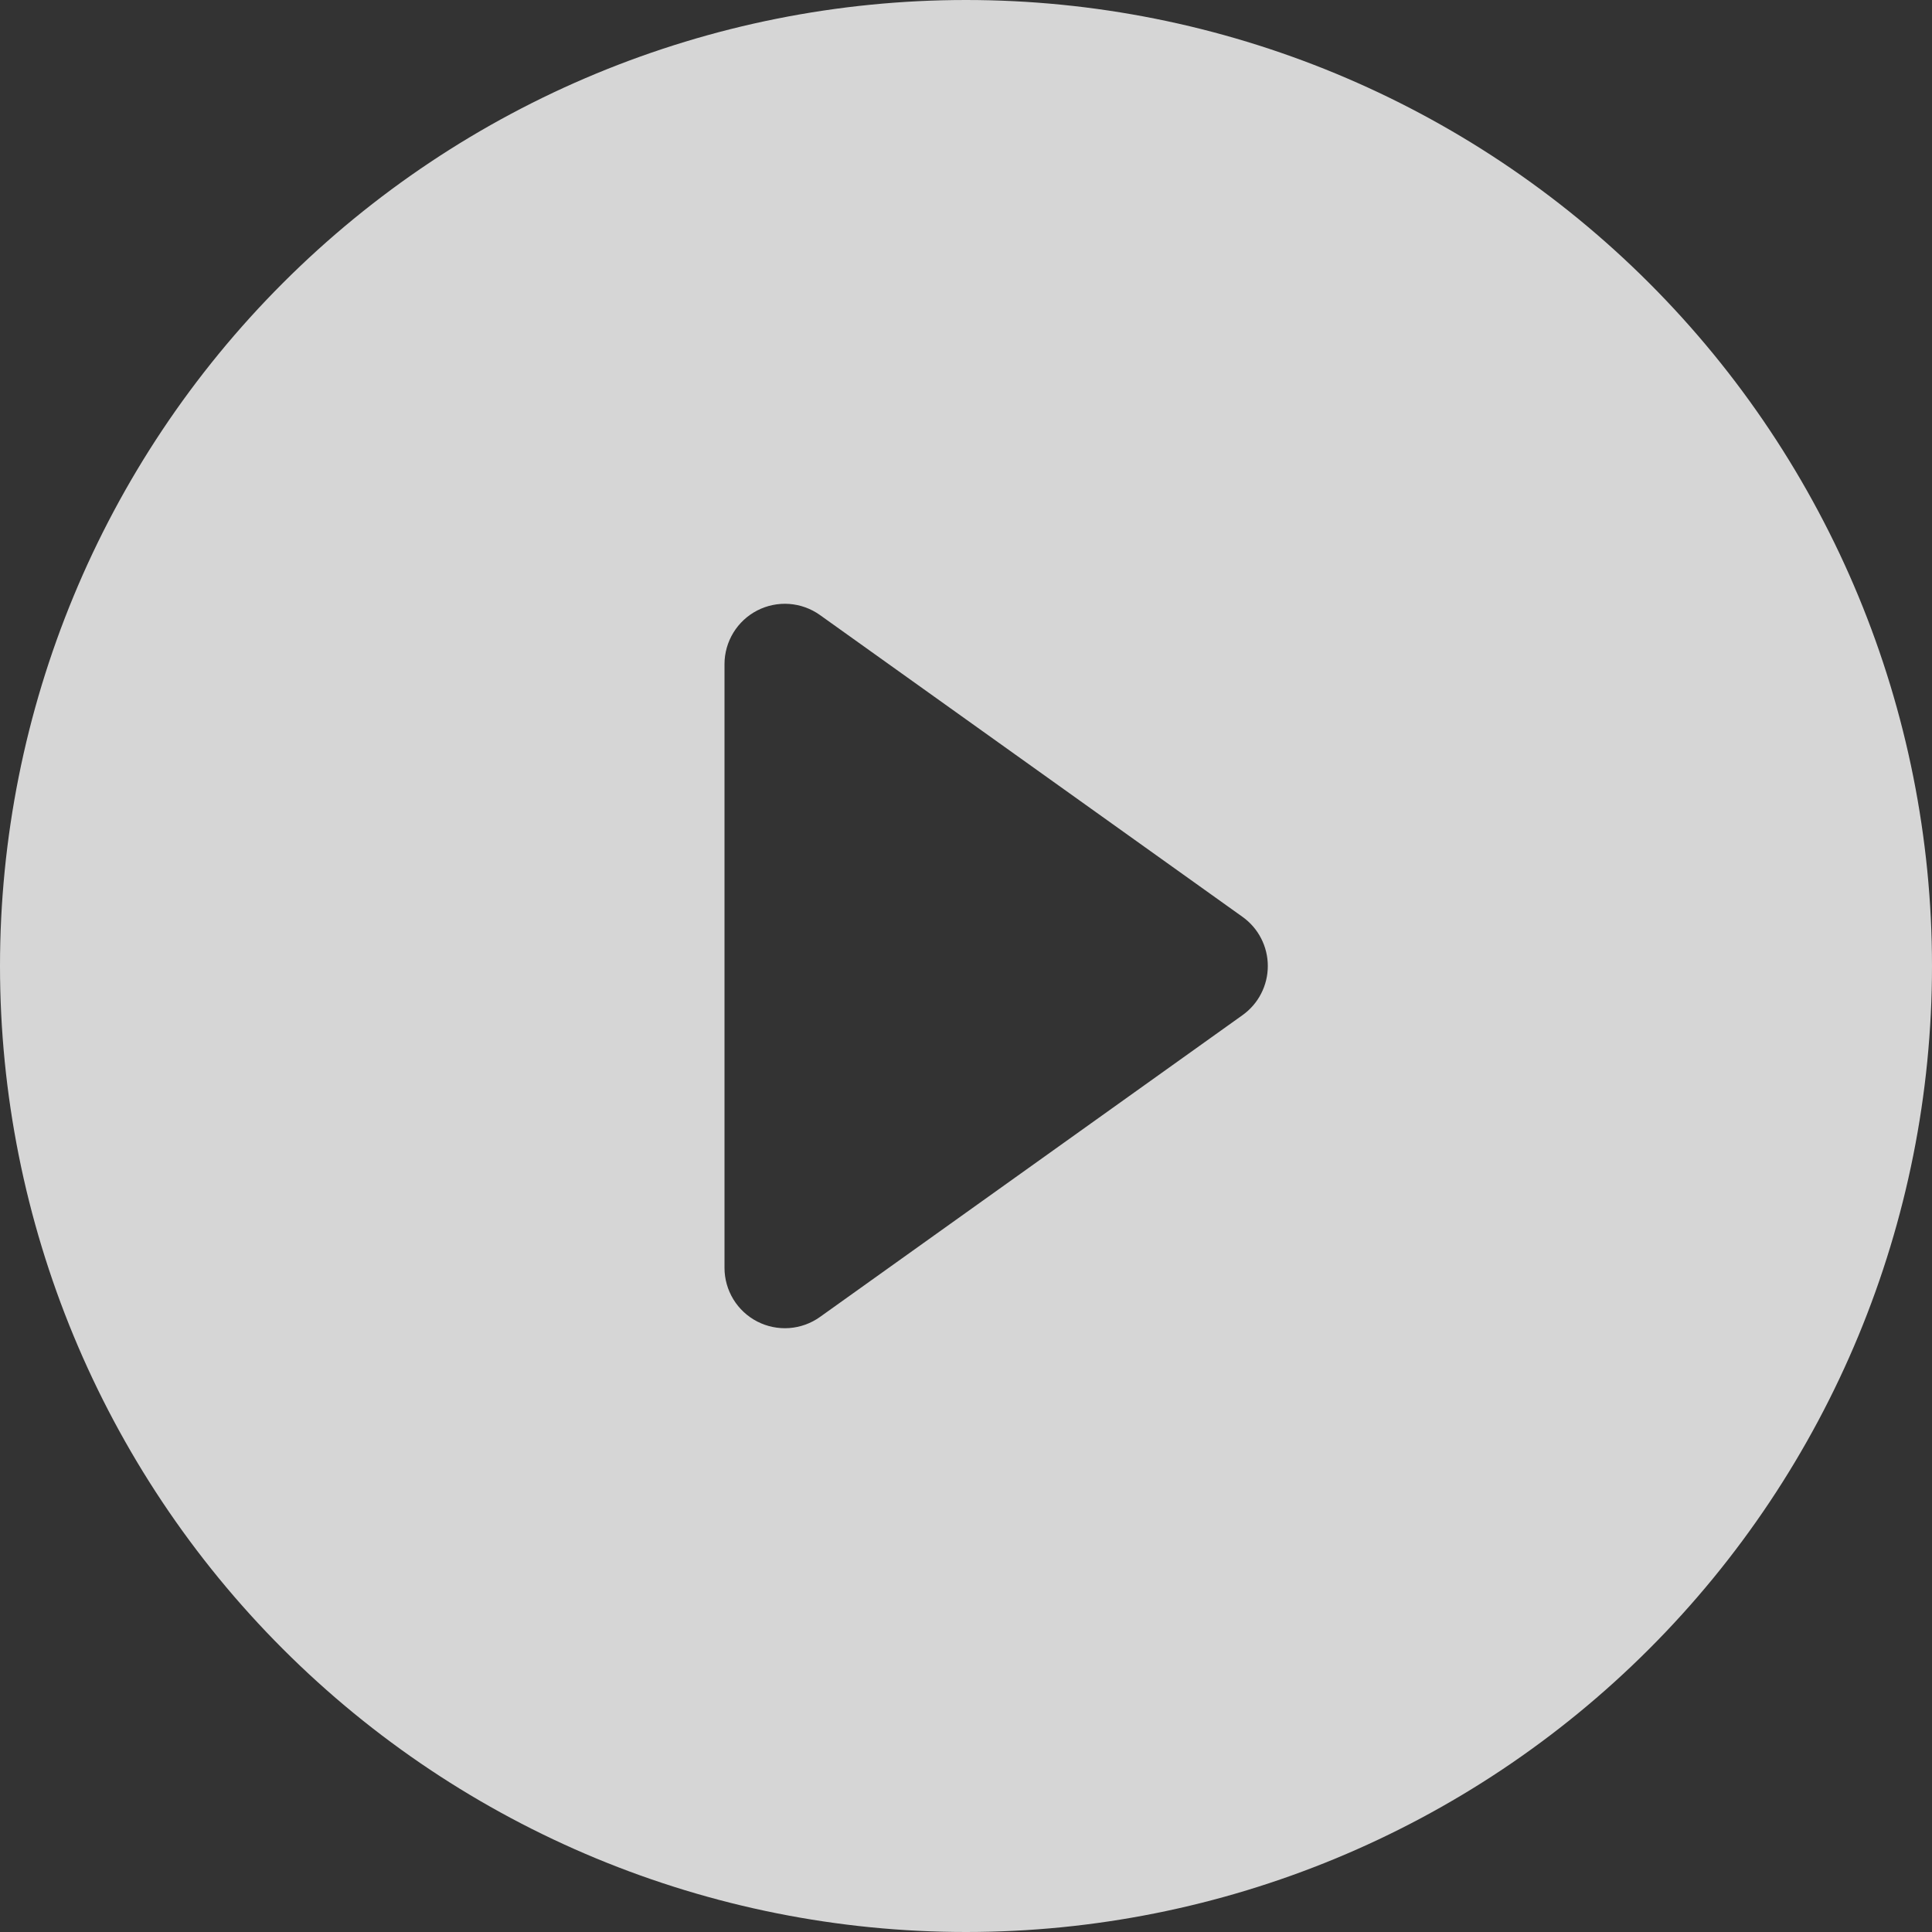 <svg width="64" height="64" viewBox="0 0 64 64" fill="none" xmlns="http://www.w3.org/2000/svg">
<rect x="0" y="0" width="64" height="64" fill="#333333" stroke="none"/>
<path opacity="0.8" d="M64 32C64 40.487 60.629 48.626 54.627 54.627C48.626 60.629 40.487 64 32 64C23.513 64 15.374 60.629 9.373 54.627C3.371 48.626 0 40.487 0 32C0 23.513 3.371 15.374 9.373 9.373C15.374 3.371 23.513 0 32 0C40.487 0 48.626 3.371 54.627 9.373C60.629 15.374 64 23.513 64 32ZM27.16 20.372C26.861 20.159 26.509 20.033 26.143 20.006C25.777 19.98 25.41 20.055 25.084 20.223C24.758 20.391 24.484 20.646 24.293 20.959C24.102 21.273 24 21.633 24 22V42C24 42.367 24.102 42.727 24.293 43.041C24.484 43.354 24.758 43.609 25.084 43.777C25.41 43.945 25.777 44.02 26.143 43.994C26.509 43.967 26.861 43.841 27.16 43.628L41.16 33.628C41.419 33.443 41.631 33.199 41.776 32.916C41.922 32.632 41.998 32.319 41.998 32C41.998 31.681 41.922 31.368 41.776 31.084C41.631 30.801 41.419 30.557 41.16 30.372L27.16 20.372Z" fill="white"/>
</svg>
